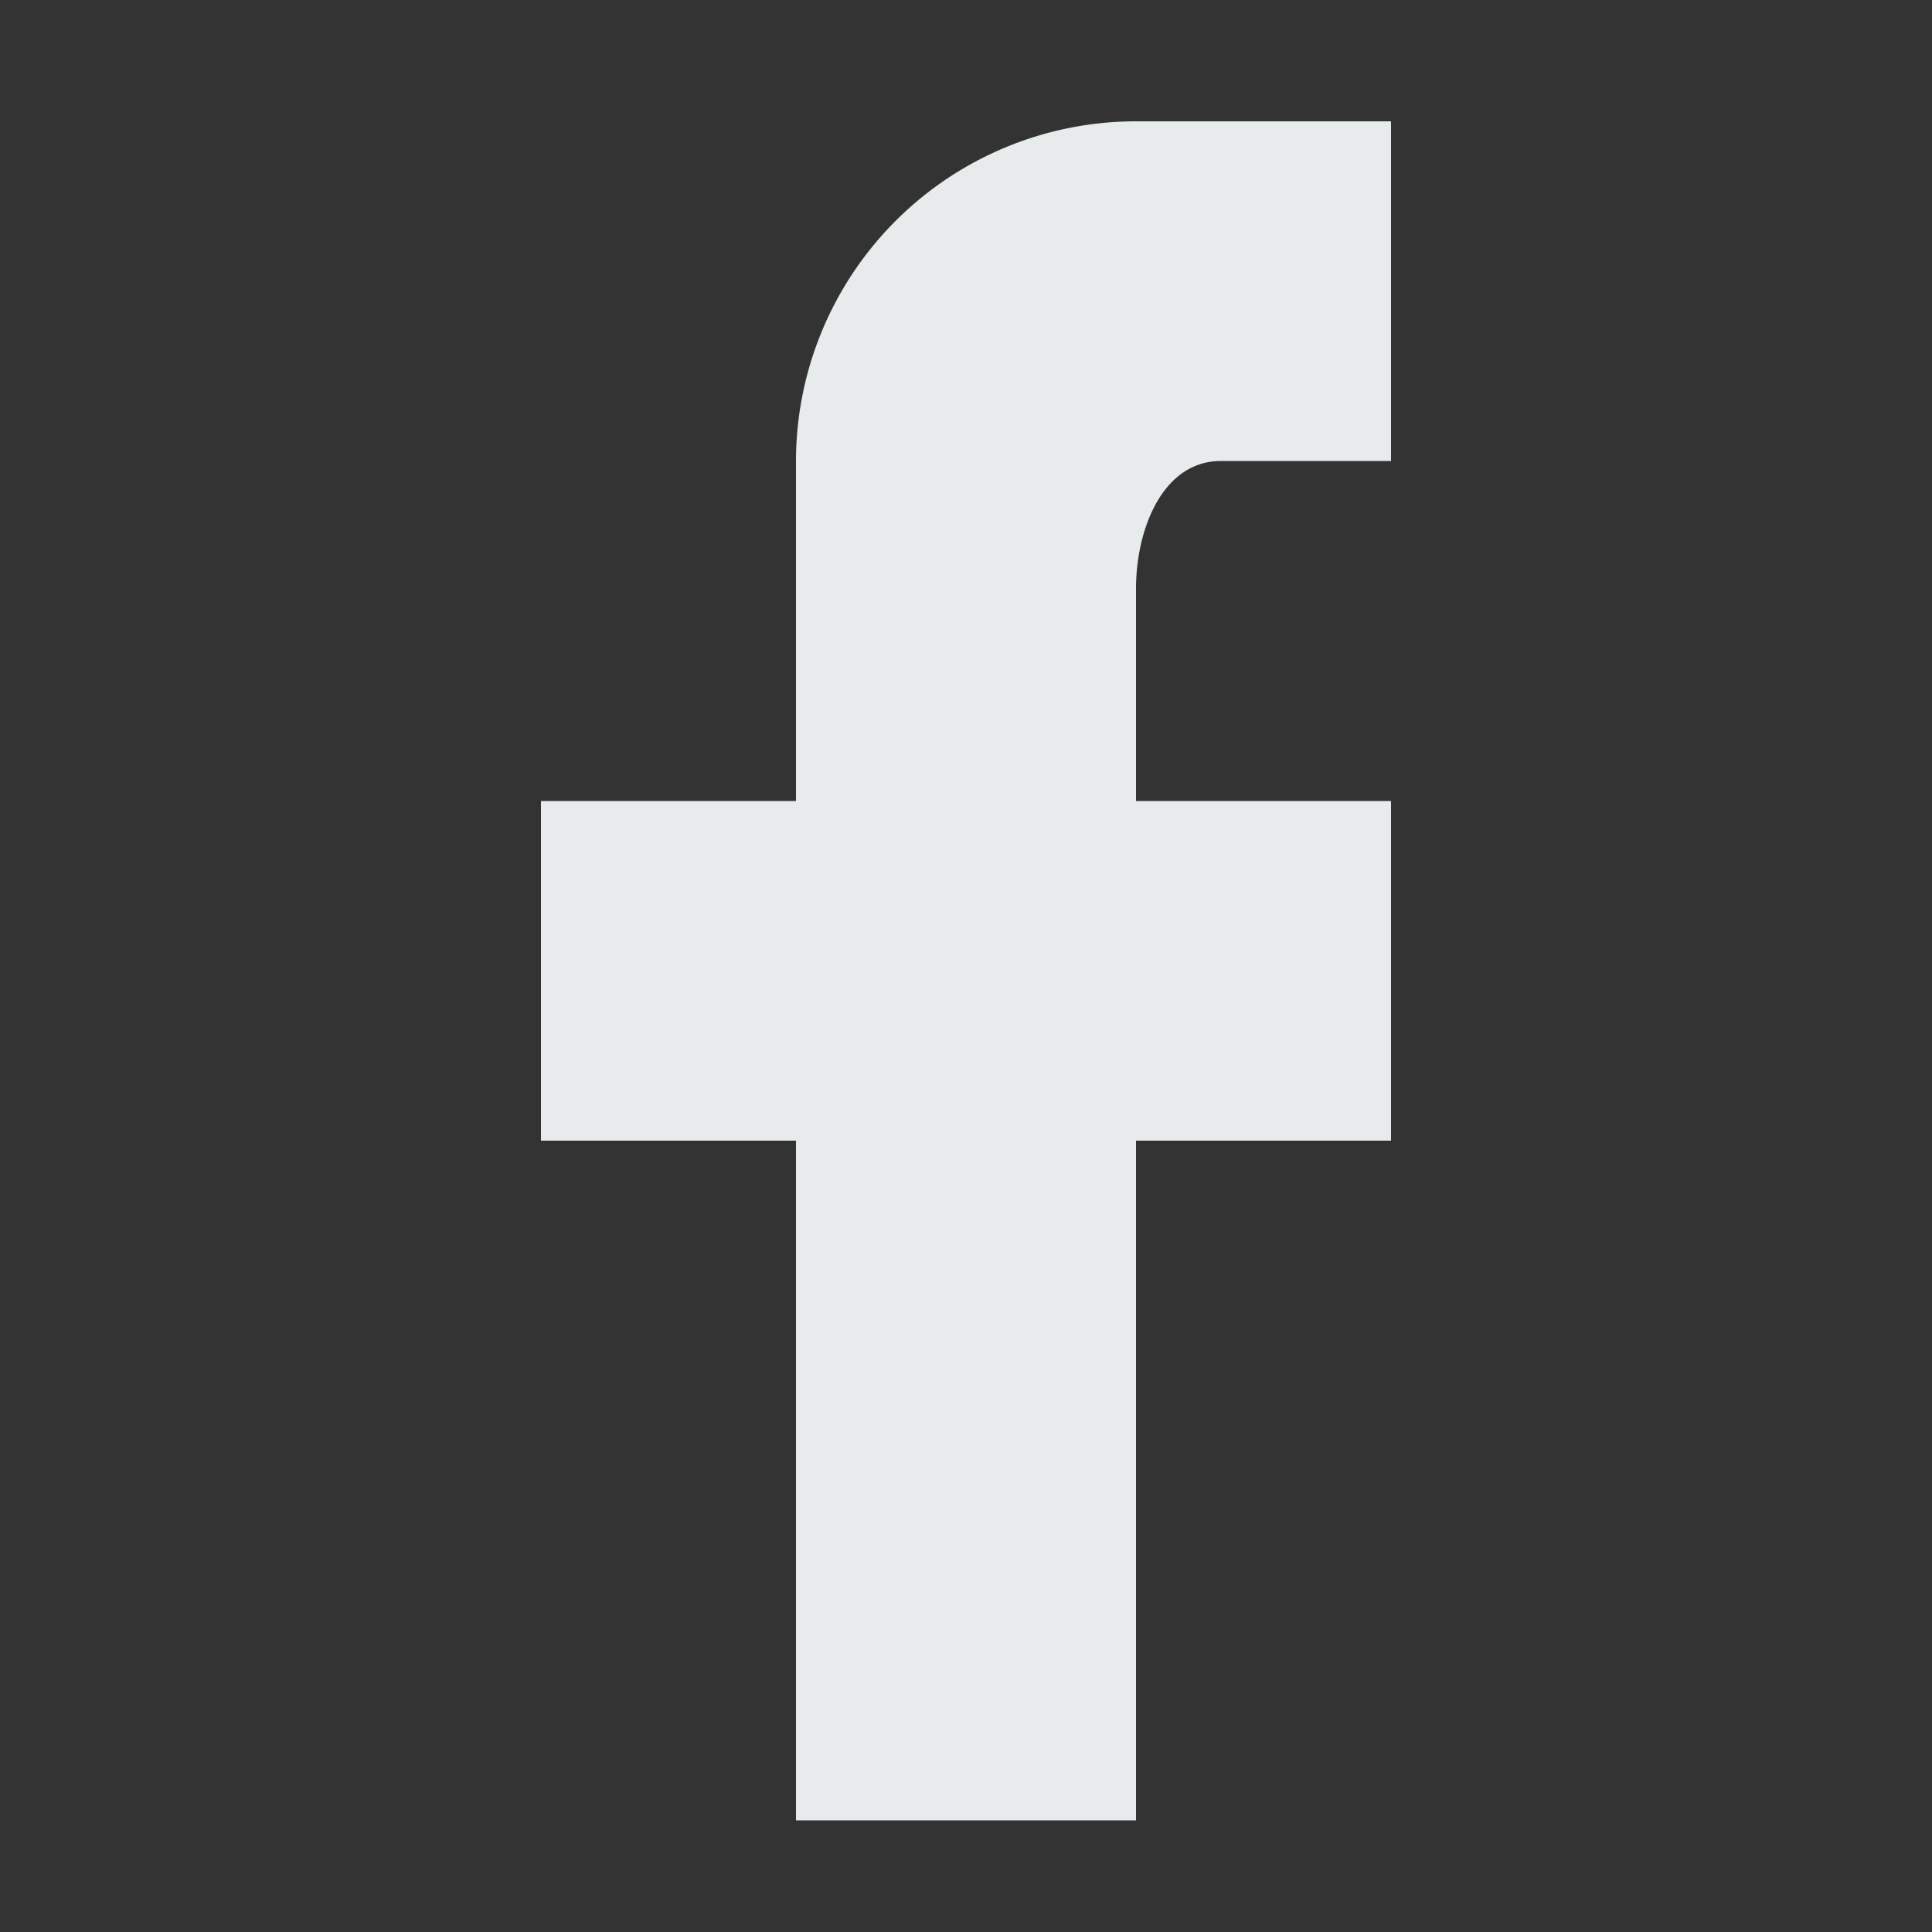 <svg id="Layer_1" data-name="Layer 1" xmlns="http://www.w3.org/2000/svg" viewBox="0 0 50 50"><rect x="0" y="0" width="50" height="50" fill="#333333" stroke="none"/><defs><style>.cls-1{fill:#e8ebec;}</style></defs><path class="cls-1" d="M36,3.14h0v8.79H31.6c-1.52,0-2.2,1.78-2.2,3.3v5.5H36v8.79H29.4V47.11H20.6V29.52H14V20.73H20.6v-8.8a8.8,8.8,0,0,1,8.8-8.79Z"/></svg>